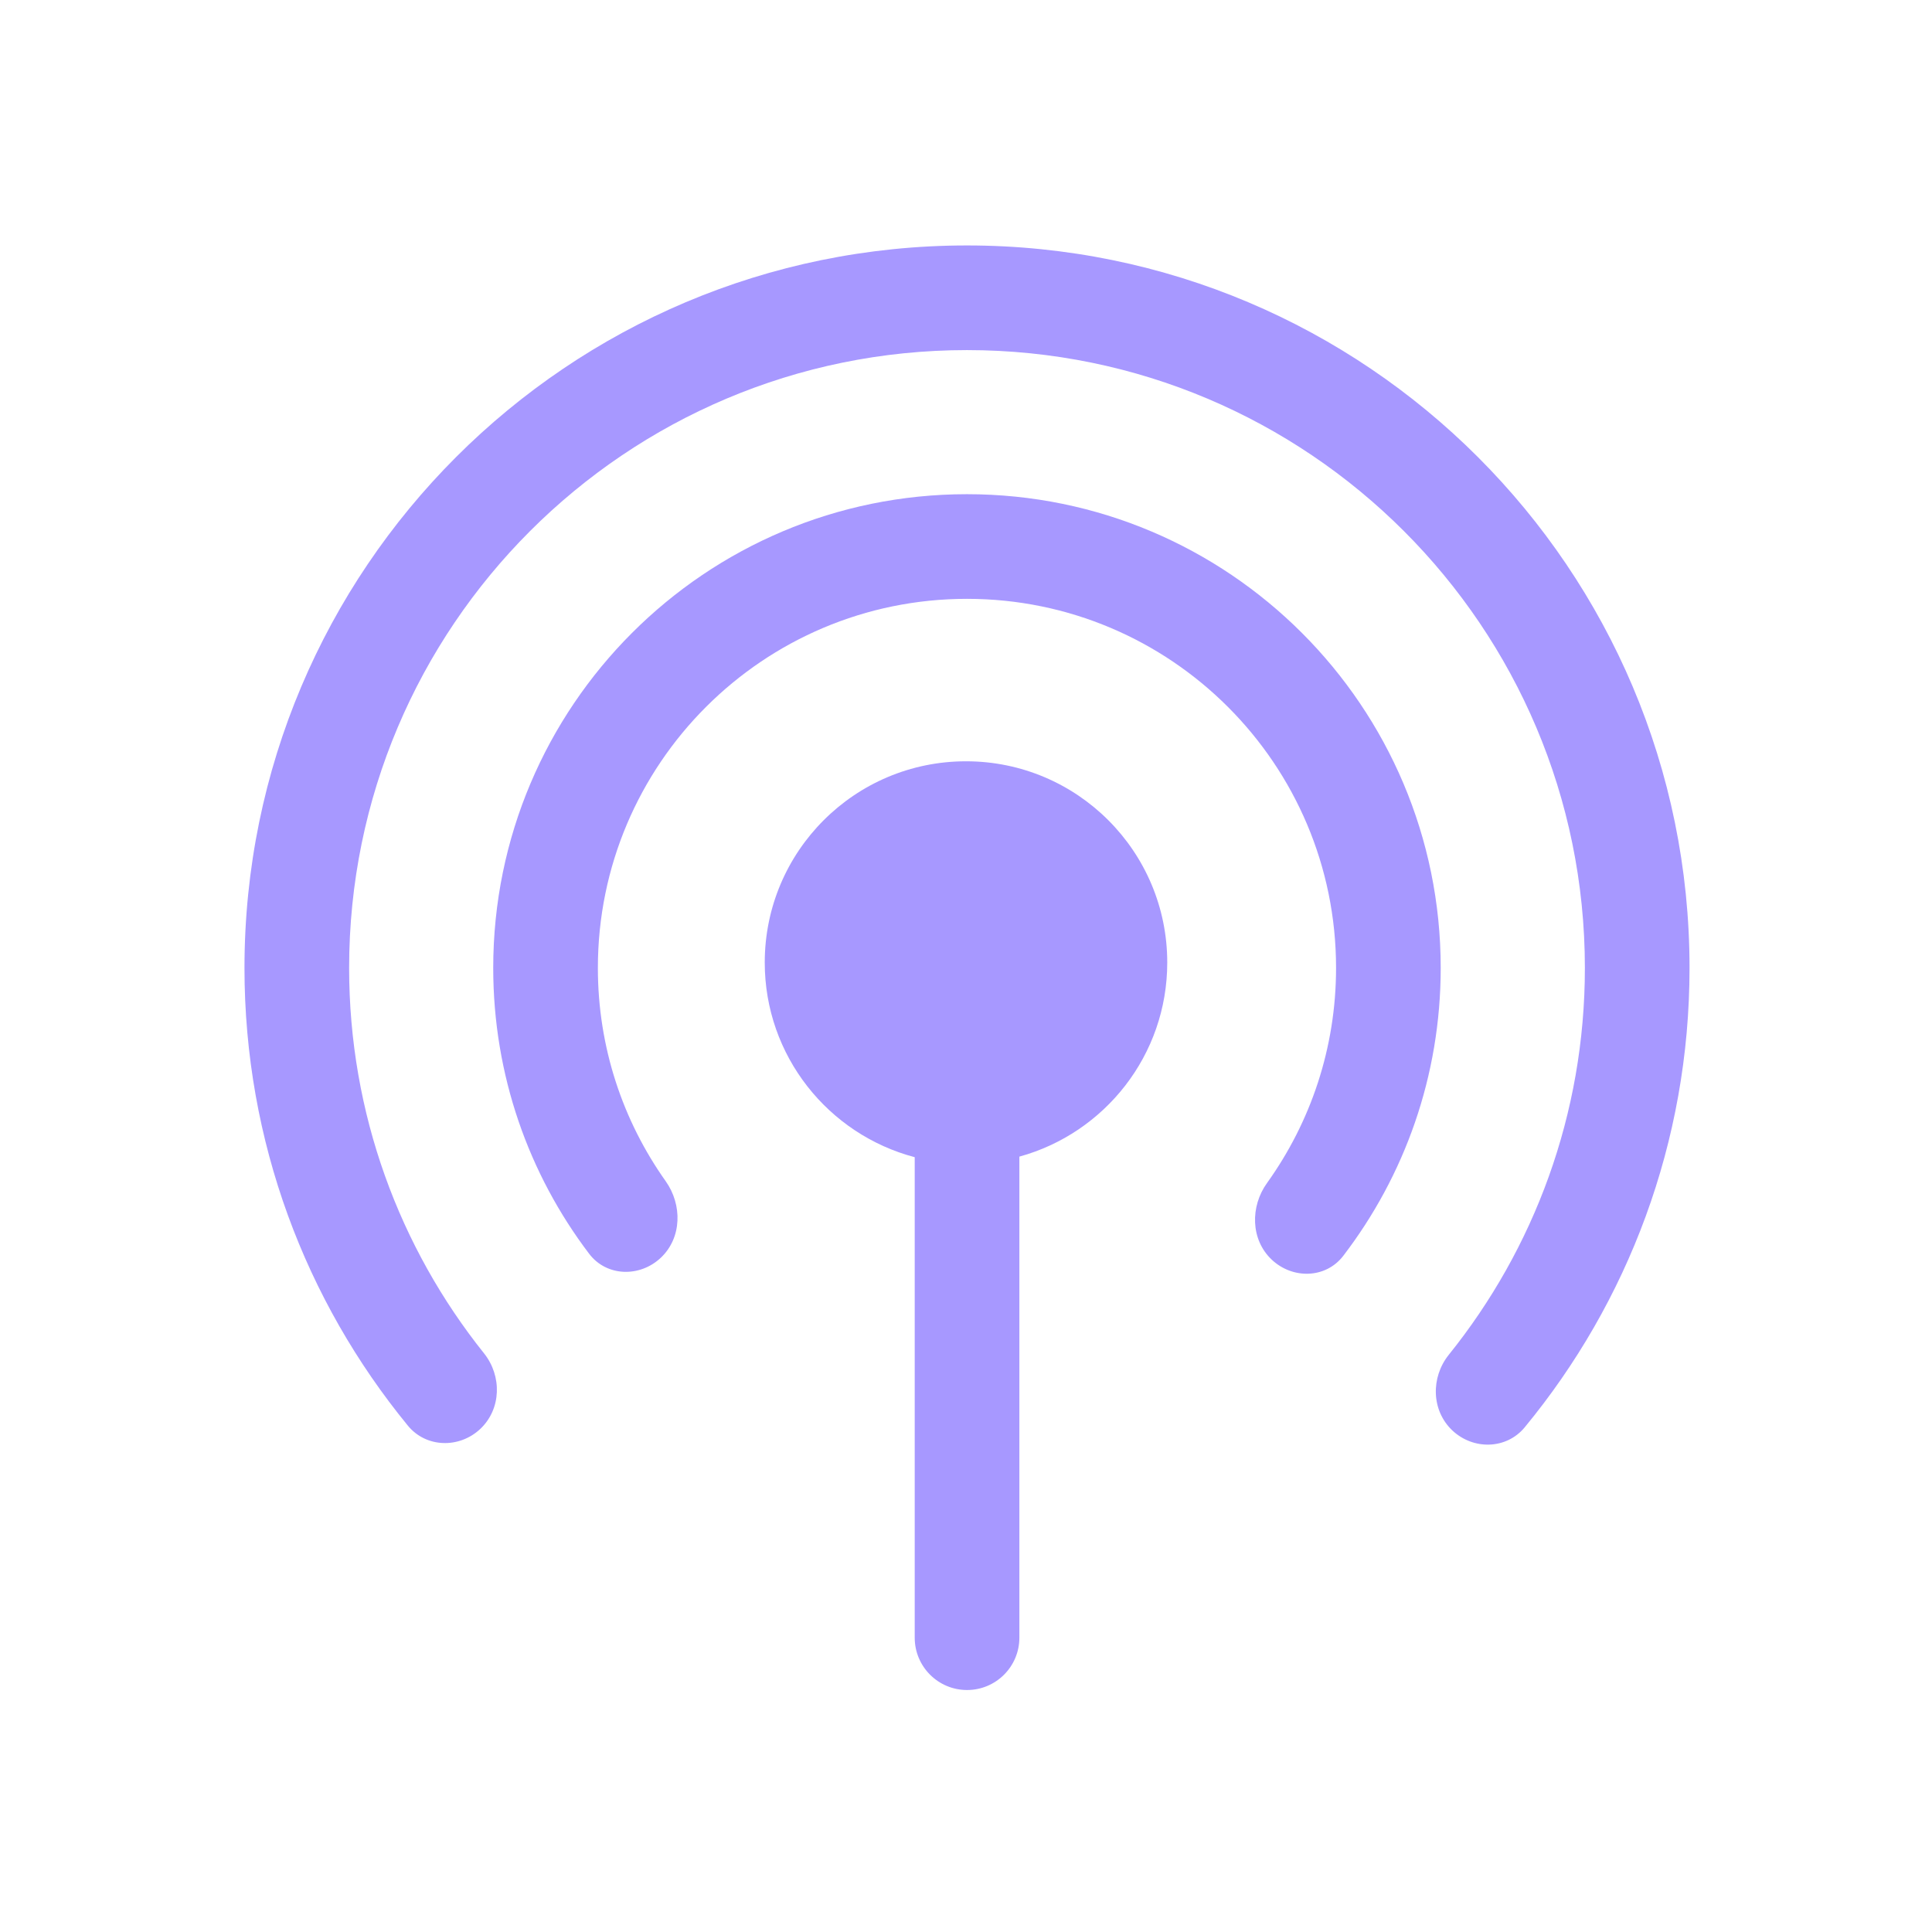 <?xml version="1.0" encoding="UTF-8"?> <svg xmlns="http://www.w3.org/2000/svg" width="24" height="24" viewBox="0 0 24 24" fill="none"> <path d="M17.997 16.83C17.772 17.111 17.78 17.522 18.041 17.769C18.302 18.015 18.714 18.006 18.941 17.73C20.22 16.179 20.988 14.191 20.988 12.024C20.988 7.067 16.969 3.049 12.012 3.049C7.055 3.049 3.037 7.067 3.037 12.024C3.037 14.182 3.798 16.161 5.066 17.709C5.293 17.987 5.707 17.996 5.968 17.749C6.228 17.502 6.237 17.093 6.013 16.812C4.964 15.5 4.337 13.835 4.337 12.024C4.337 7.785 7.773 4.349 12.012 4.349C16.251 4.349 19.688 7.785 19.688 12.024C19.688 13.844 19.055 15.515 17.997 16.83Z" fill="#A798FF"></path> <path d="M16.686 15.601C16.469 15.884 16.057 15.893 15.797 15.647C15.535 15.399 15.529 14.988 15.74 14.695C16.279 13.943 16.597 13.021 16.597 12.024C16.597 9.492 14.544 7.439 12.012 7.439C9.48 7.439 7.427 9.492 7.427 12.024C7.427 13.012 7.739 13.926 8.27 14.674C8.477 14.967 8.471 15.376 8.21 15.623C7.95 15.87 7.535 15.861 7.318 15.574C6.57 14.588 6.127 13.358 6.127 12.024C6.127 8.774 8.762 6.139 12.012 6.139C15.262 6.139 17.897 8.774 17.897 12.024C17.897 13.37 17.446 14.609 16.686 15.601Z" fill="#A798FF"></path> <path d="M14.5 11.957C14.5 13.108 13.722 14.077 12.663 14.368V20.344C12.663 20.703 12.372 20.994 12.013 20.994C11.654 20.994 11.363 20.703 11.363 20.344V14.375C10.291 14.093 9.5 13.117 9.5 11.957C9.5 10.576 10.619 9.457 12 9.457C13.381 9.457 14.5 10.576 14.5 11.957Z" fill="#A798FF"></path> </svg> 